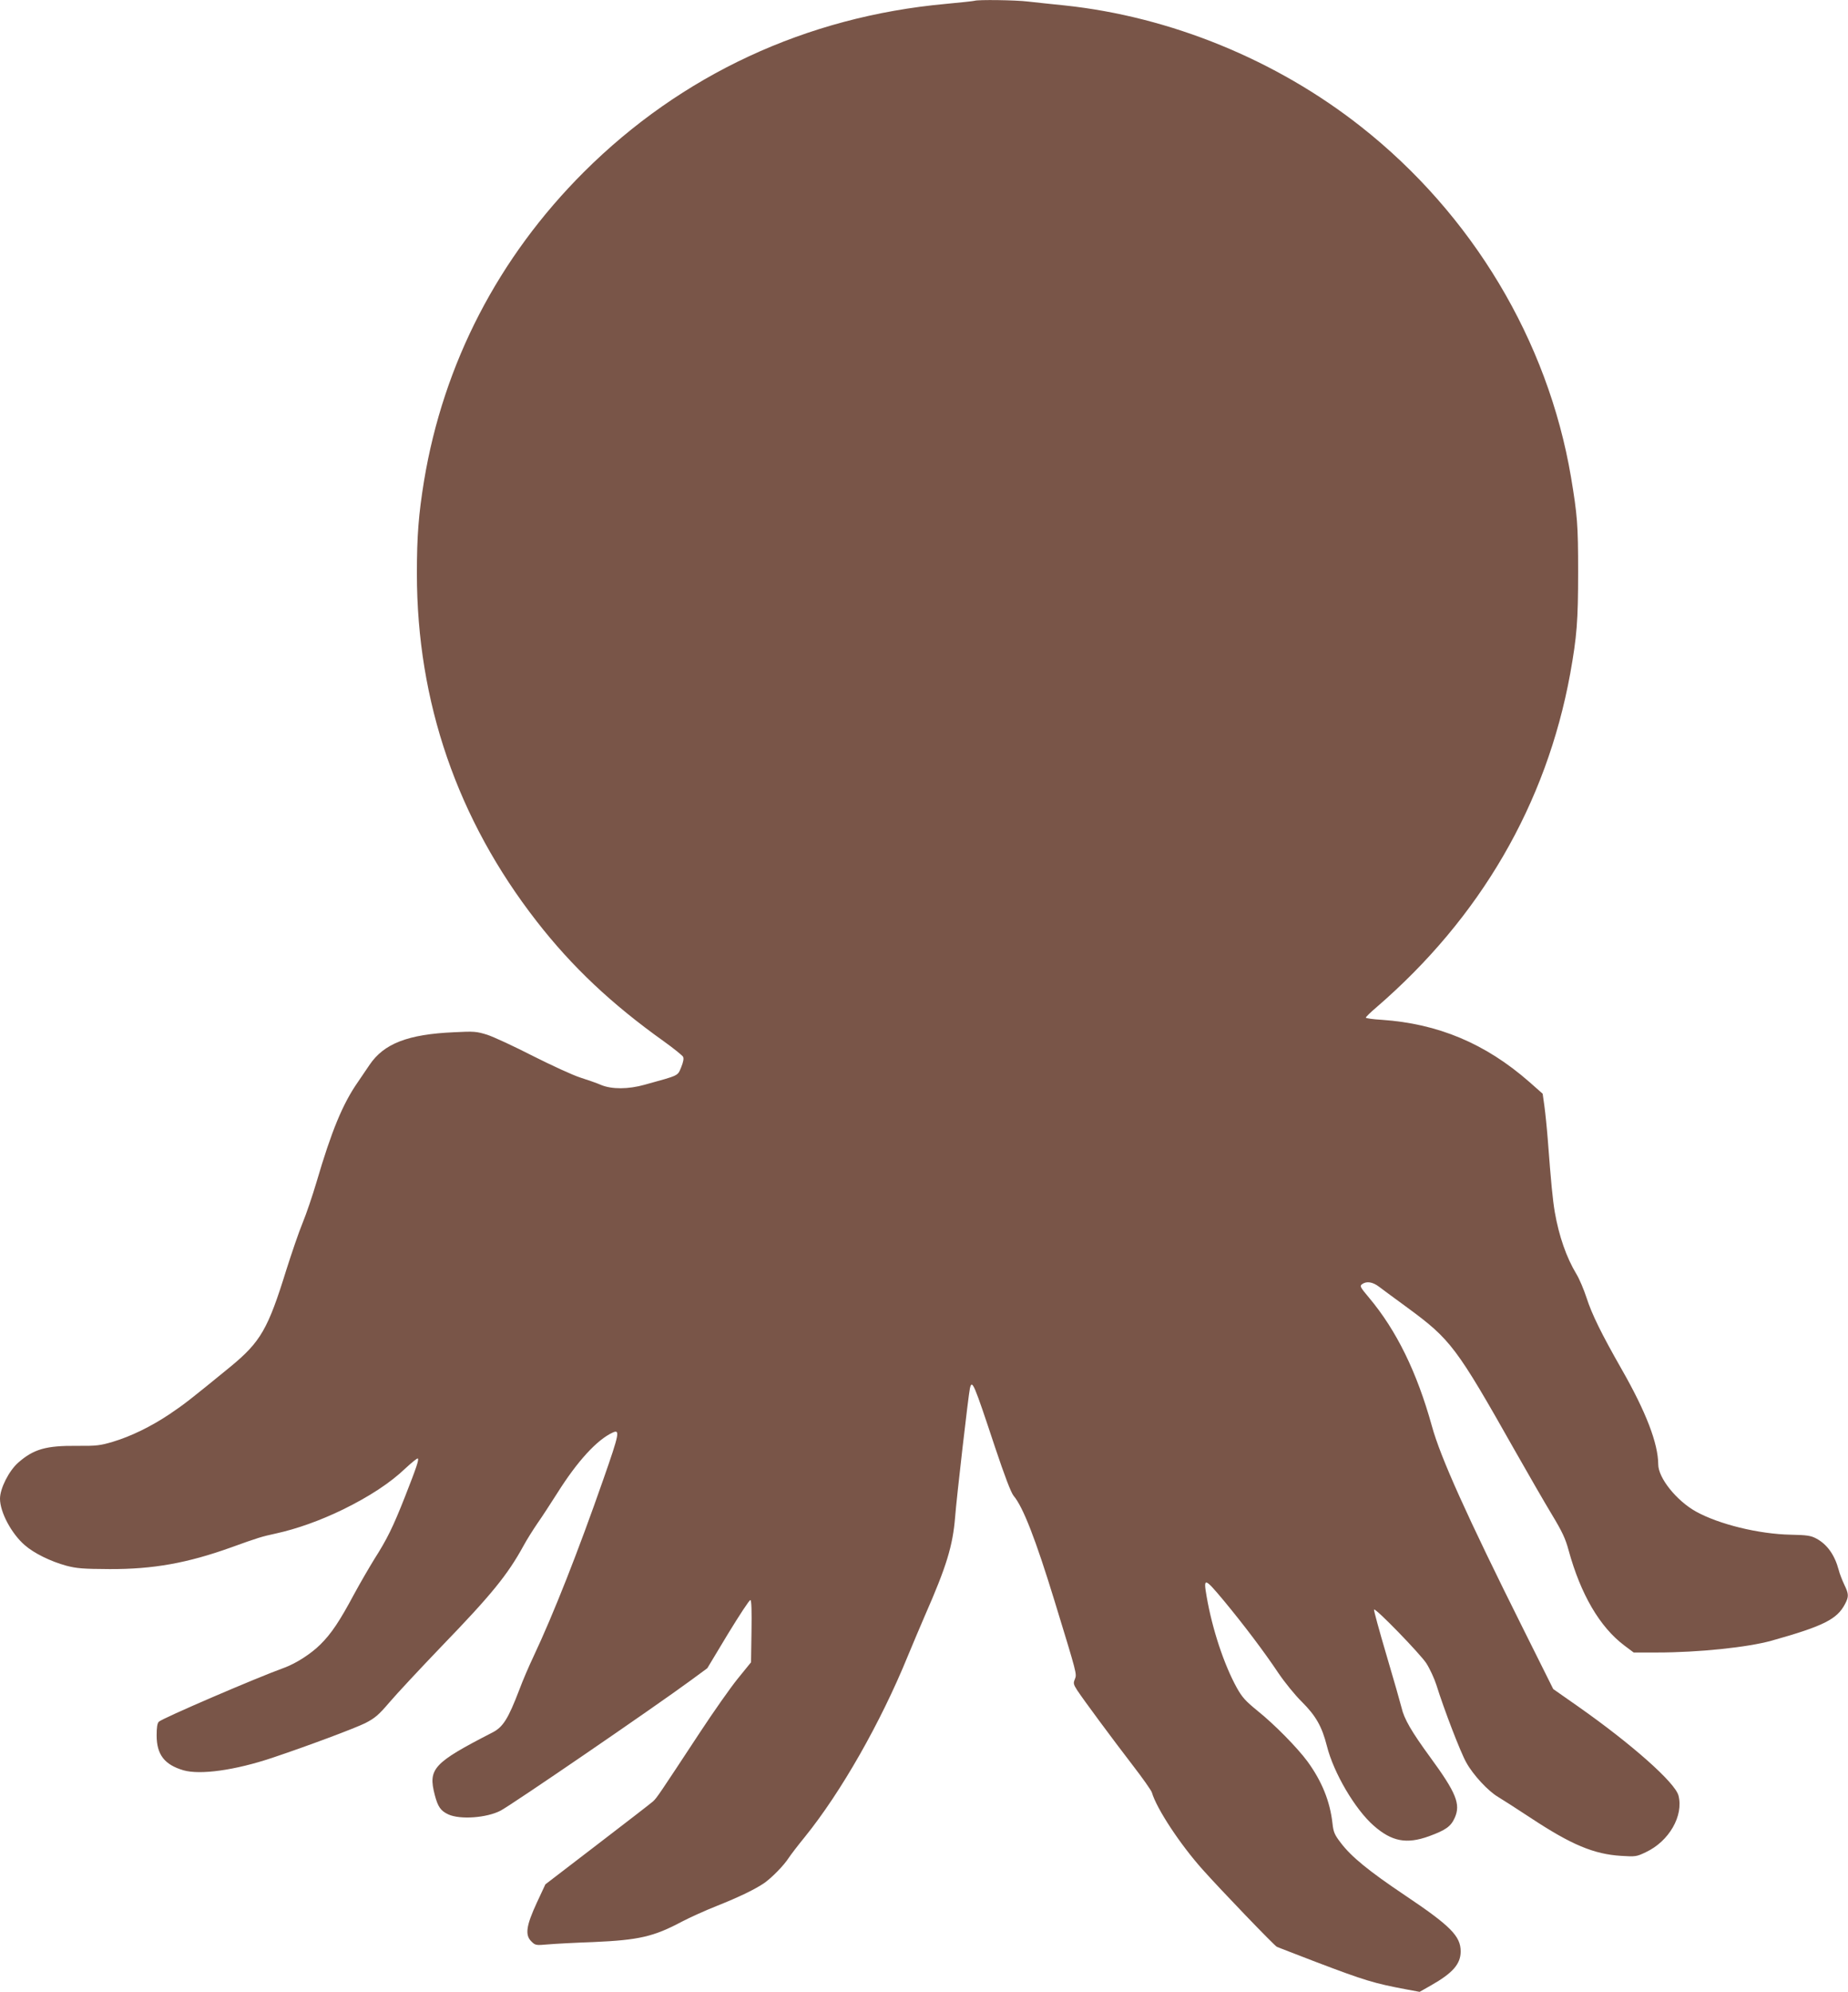 <?xml version="1.0" standalone="no"?>
<!DOCTYPE svg PUBLIC "-//W3C//DTD SVG 20010904//EN"
 "http://www.w3.org/TR/2001/REC-SVG-20010904/DTD/svg10.dtd">
<svg version="1.0" xmlns="http://www.w3.org/2000/svg"
 width="1188pt" height="1280pt" viewBox="0 0 1188 1280"
 preserveAspectRatio="xMidYMid meet">
<g transform="translate(0,1280) scale(0.1,-0.1)"
fill="#795548" stroke="none">
<path d="M6265 12795 c-5 -2 -89 -11 -185 -20 -897 -82 -1699 -455 -2326
-1080 -551 -550 -903 -1231 -1028 -1985 -35 -216 -46 -352 -46 -596 0 -825
260 -1580 770 -2235 227 -292 482 -532 817 -771 63 -45 118 -90 124 -99 6 -12
2 -33 -12 -68 -24 -57 -10 -50 -234 -112 -106 -30 -212 -30 -280 -2 -27 12
-88 33 -135 48 -47 15 -184 78 -305 139 -121 62 -253 123 -293 136 -68 21 -84
23 -215 16 -295 -13 -449 -73 -541 -209 -19 -28 -54 -79 -76 -112 -97 -139
-169 -314 -265 -641 -26 -88 -66 -206 -90 -264 -24 -58 -70 -193 -104 -300
-118 -381 -165 -463 -359 -623 -258 -211 -298 -242 -390 -304 -121 -81 -250
-144 -367 -179 -81 -24 -105 -27 -230 -26 -199 2 -279 -21 -378 -108 -60 -53
-117 -166 -117 -232 0 -86 74 -225 159 -298 59 -52 165 -104 266 -132 69 -18
107 -21 280 -22 279 -1 498 38 780 139 177 64 198 70 290 90 132 29 282 82
430 154 169 83 304 171 402 265 41 38 76 66 79 63 8 -8 -8 -56 -83 -247 -77
-195 -115 -272 -196 -399 -32 -52 -91 -153 -130 -225 -93 -174 -147 -255 -217
-324 -60 -60 -155 -121 -230 -149 -183 -66 -787 -326 -809 -348 -10 -10 -14
-37 -14 -88 0 -123 50 -188 172 -224 108 -31 332 0 571 80 230 77 529 189 598
223 62 32 85 51 155 133 45 53 197 216 337 362 319 330 423 458 525 644 21 39
62 104 90 145 29 41 86 129 128 195 129 205 255 342 355 388 49 23 44 -5 -59
-299 -163 -467 -321 -867 -449 -1139 -29 -61 -70 -156 -91 -213 -72 -188 -105
-242 -175 -277 -379 -195 -413 -232 -369 -401 20 -76 38 -102 88 -125 76 -34
244 -22 334 24 73 38 990 666 1224 838 l106 78 133 221 c74 121 138 219 144
217 7 -2 9 -69 7 -202 l-3 -198 -86 -106 c-47 -58 -155 -212 -240 -341 -266
-404 -279 -424 -304 -447 -12 -11 -174 -136 -358 -277 l-334 -256 -55 -118
c-68 -147 -77 -207 -36 -248 26 -26 29 -27 108 -20 45 4 177 11 292 15 292 13
386 34 570 132 50 26 149 71 220 99 148 59 249 108 309 149 49 35 125 112 157
162 13 20 60 81 104 135 232 287 486 733 660 1159 32 77 82 196 112 265 138
314 178 446 193 630 9 121 86 789 95 827 14 61 25 34 161 -376 64 -191 103
-293 120 -314 61 -72 142 -281 262 -672 147 -480 145 -472 132 -506 -11 -26
-10 -33 15 -72 41 -62 223 -308 356 -481 64 -83 120 -162 124 -176 31 -105
182 -334 327 -496 113 -127 461 -489 477 -496 9 -4 122 -47 251 -97 316 -120
373 -137 580 -176 l86 -16 74 42 c139 79 190 137 190 218 0 98 -65 164 -359
361 -231 155 -344 247 -412 337 -40 52 -47 69 -53 124 -16 143 -68 271 -161
399 -66 89 -211 237 -322 326 -76 62 -98 86 -132 147 -83 150 -158 378 -194
586 -22 126 -15 124 112 -28 125 -151 257 -325 349 -463 40 -59 107 -142 151
-185 90 -90 129 -158 161 -284 43 -172 181 -407 301 -512 116 -102 211 -120
355 -68 109 40 141 63 166 119 39 87 9 161 -158 389 -120 164 -168 247 -184
318 -7 28 -50 180 -97 338 -47 159 -83 291 -80 293 10 11 295 -283 336 -345
23 -36 52 -99 65 -140 49 -157 155 -433 192 -498 44 -80 141 -184 204 -221 25
-15 119 -75 210 -135 262 -173 406 -233 581 -244 93 -6 100 -5 160 24 149 70
243 234 209 364 -22 83 -299 329 -645 572 l-160 112 -197 395 c-356 713 -528
1094 -583 1295 -96 346 -227 614 -404 825 -57 68 -61 75 -45 87 29 21 68 15
110 -17 21 -16 102 -76 179 -132 282 -207 317 -254 695 -923 84 -148 190 -332
236 -408 67 -111 88 -156 108 -231 78 -283 200 -492 358 -611 l60 -45 151 0
c266 0 582 33 736 76 335 94 421 138 472 236 25 48 24 64 -5 124 -13 28 -30
70 -36 95 -26 97 -75 165 -145 202 -34 18 -60 22 -163 24 -206 4 -462 67 -610
149 -125 70 -242 216 -242 303 -1 135 -78 336 -235 611 -130 228 -192 354
-226 460 -17 52 -46 121 -65 152 -64 106 -112 243 -139 398 -14 84 -24 188
-45 465 -6 77 -16 175 -22 218 l-11 78 -86 76 c-282 247 -586 374 -948 399
-57 3 -103 10 -103 14 0 4 30 34 68 66 668 576 1093 1307 1246 2144 43 240 51
339 51 655 0 304 -5 364 -46 610 -149 877 -635 1688 -1350 2251 -544 429
-1225 707 -1904 779 -82 8 -189 20 -236 25 -81 10 -323 13 -344 5z"/>
</g>
</svg>
